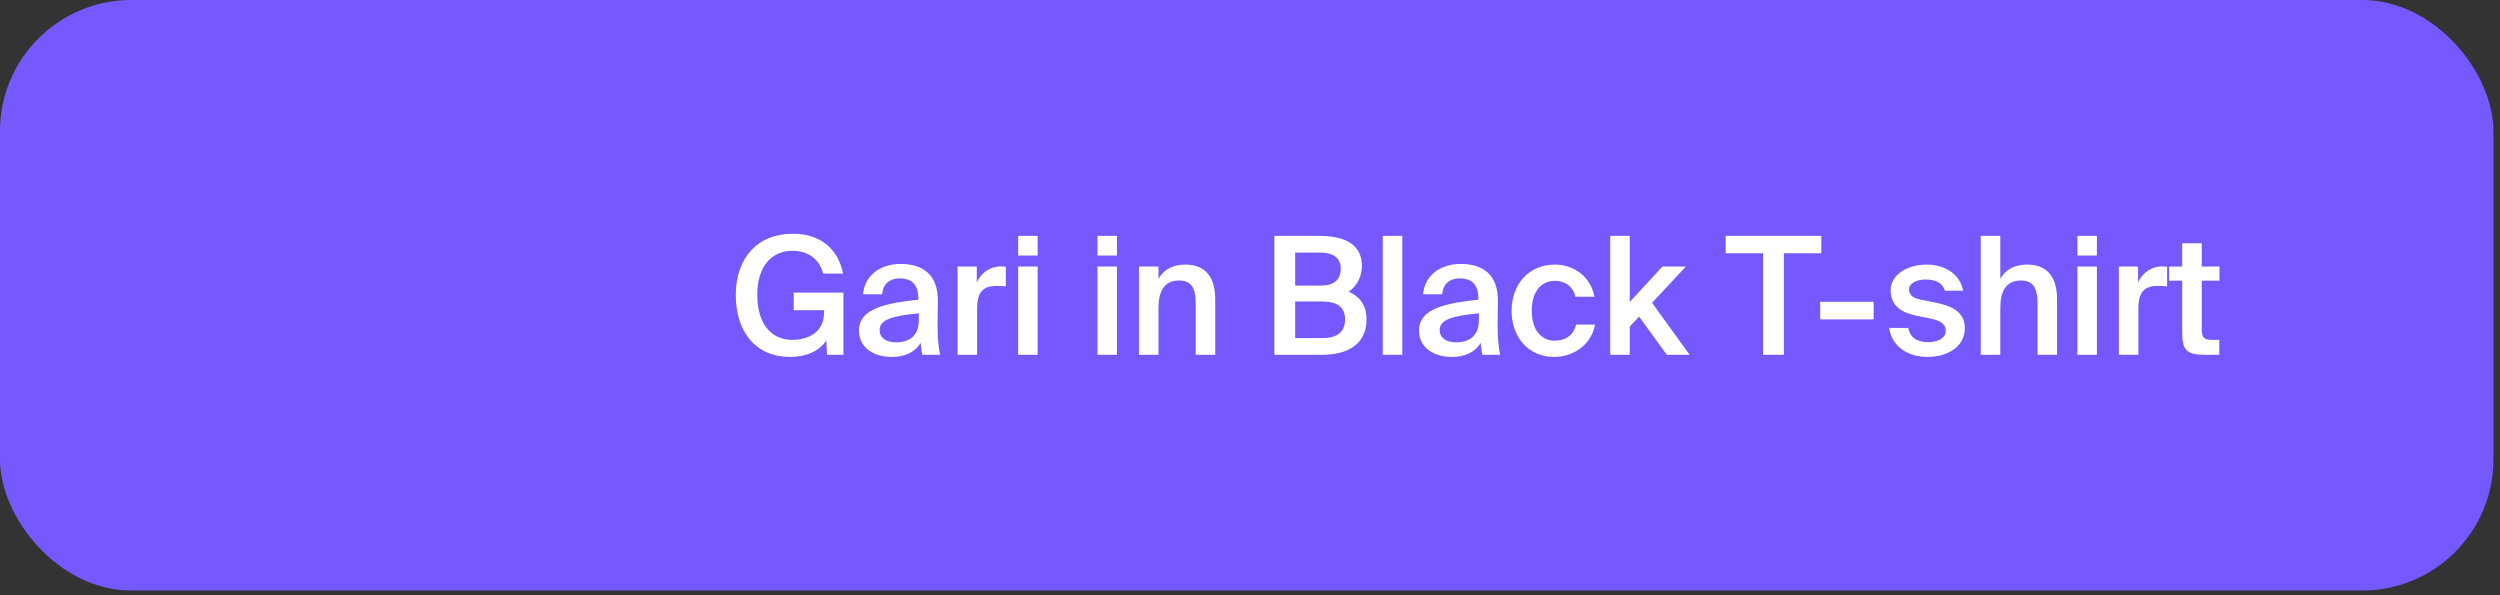 <?xml version="1.0" encoding="UTF-8"?> <svg xmlns="http://www.w3.org/2000/svg" width="168" height="40" viewBox="0 0 168 40" fill="none"><rect x="0" y="0" width="168" height="40" fill="#333333" stroke="none"/><rect width="167.559" height="39.685" rx="8.819" fill="#7559FF"></rect><path d="M53.282 15.707C55.078 15.707 56.313 16.677 56.655 18.386H55.321C55.056 17.405 54.307 16.854 53.248 16.854C51.882 16.854 50.889 17.857 50.889 19.819C50.889 21.759 51.827 22.84 53.237 22.84C54.185 22.84 55.376 22.421 55.376 20.999V20.844H53.337V19.665H56.677V23.843H55.575L55.53 22.884C55.056 23.589 54.185 23.986 53.083 23.986C50.812 23.986 49.445 22.332 49.445 19.819C49.445 17.339 50.901 15.707 53.282 15.707ZM61.745 21.506V21.054C59.871 21.23 59.111 21.506 59.111 22.178C59.111 22.696 59.54 23.005 60.202 23.005C61.172 23.005 61.745 22.52 61.745 21.506ZM59.915 23.986C58.625 23.986 57.721 23.292 57.721 22.211C57.721 20.723 59.551 20.37 61.712 20.139V20.029C61.712 19.014 61.139 18.706 60.477 18.706C59.816 18.706 59.32 19.058 59.287 19.775H57.997C58.085 18.573 59.088 17.736 60.522 17.736C61.944 17.736 63.057 18.386 63.024 20.282C63.024 20.569 63.002 21.274 63.002 21.814C63.002 22.564 63.057 23.347 63.178 23.843H61.977C61.932 23.589 61.9 23.446 61.866 23.038C61.481 23.688 60.797 23.986 59.915 23.986ZM67.591 17.923V19.246C67.371 19.224 67.161 19.213 66.963 19.213C66.136 19.213 65.662 19.544 65.662 20.734V23.843H64.35V17.912H65.64V18.97C65.96 18.309 66.533 17.912 67.25 17.901C67.349 17.901 67.492 17.912 67.591 17.923ZM68.42 15.851H69.731V17.174H68.42V15.851ZM68.42 17.912H69.731V23.843H68.42V17.912ZM73.749 15.851H75.06V17.174H73.749V15.851ZM73.749 17.912H75.06V23.843H73.749V17.912ZM77.849 17.912V18.739C78.19 18.122 78.808 17.78 79.645 17.78C81.078 17.78 81.663 18.706 81.663 20.117V23.843H80.351V20.436C80.351 19.632 80.241 18.849 79.226 18.849C78.212 18.849 77.849 19.621 77.849 20.69V23.843H76.537V17.912H77.849ZM85.635 23.843V15.851H88.644C90.099 15.851 91.522 16.247 91.522 17.89C91.522 18.64 91.103 19.301 90.629 19.599C91.29 19.896 91.83 20.414 91.83 21.473C91.83 23.192 90.474 23.843 88.843 23.843H85.635ZM87.035 20.26V22.718H88.898C89.901 22.718 90.386 22.266 90.386 21.473C90.386 20.646 89.89 20.26 88.821 20.26H87.035ZM87.035 16.975V19.191H88.777C89.603 19.191 90.099 18.838 90.099 18.044C90.099 17.339 89.57 16.975 88.777 16.975H87.035ZM94.233 15.851V23.843H92.921V15.851H94.233ZM99.38 21.506V21.054C97.506 21.23 96.746 21.506 96.746 22.178C96.746 22.696 97.176 23.005 97.837 23.005C98.807 23.005 99.38 22.52 99.38 21.506ZM97.55 23.986C96.261 23.986 95.357 23.292 95.357 22.211C95.357 20.723 97.187 20.37 99.347 20.139V20.029C99.347 19.014 98.774 18.706 98.113 18.706C97.451 18.706 96.955 19.058 96.922 19.775H95.632C95.721 18.573 96.724 17.736 98.157 17.736C99.579 17.736 100.692 18.386 100.659 20.282C100.659 20.569 100.637 21.274 100.637 21.814C100.637 22.564 100.692 23.347 100.814 23.843H99.612C99.568 23.589 99.535 23.446 99.502 23.038C99.116 23.688 98.432 23.986 97.55 23.986ZM104.488 17.78C105.789 17.78 106.913 18.629 107.145 19.94H105.866C105.745 19.312 105.205 18.871 104.488 18.871C103.661 18.871 102.934 19.477 102.934 20.877C102.934 22.288 103.683 22.895 104.455 22.895C105.105 22.895 105.734 22.608 105.91 21.814H107.189C106.924 23.203 105.701 23.986 104.433 23.986C102.713 23.986 101.578 22.652 101.578 20.888C101.578 19.125 102.713 17.78 104.488 17.78ZM108.208 15.851H109.52V20.293L111.714 17.912H113.29L111.019 20.348L113.543 23.843H112.011L110.148 21.274L109.52 21.947V23.843H108.208V15.851ZM118.478 23.843V17.019H115.965V15.851H122.391V17.019H119.878V23.843H118.478ZM125.91 21.462H122.316V20.282H125.91V21.462ZM131.925 19.532H130.69C130.547 18.992 130.051 18.783 129.389 18.783C128.816 18.783 128.287 19.037 128.287 19.433C128.287 19.83 128.562 20.04 129.08 20.139L129.918 20.304C131.12 20.536 132.035 20.91 132.035 22.068C132.035 23.303 130.866 23.986 129.521 23.986C128.066 23.986 127.096 23.148 126.953 22.035H128.232C128.353 22.652 128.783 22.994 129.565 22.994C130.26 22.994 130.756 22.707 130.756 22.222C130.756 21.737 130.315 21.528 129.731 21.407L128.838 21.23C127.835 21.021 127.052 20.591 127.052 19.5C127.052 18.452 128.188 17.78 129.466 17.78C130.624 17.78 131.682 18.342 131.925 19.532ZM134.42 15.851V18.739C134.762 18.122 135.379 17.78 136.217 17.78C137.65 17.78 138.234 18.706 138.234 20.117V23.843H136.922V20.436C136.922 19.632 136.812 18.849 135.798 18.849C134.784 18.849 134.42 19.621 134.42 20.69V23.843H133.108V15.851H134.42ZM139.6 15.851H140.911V17.174H139.6V15.851ZM139.6 17.912H140.911V23.843H139.6V17.912ZM145.629 17.923V19.246C145.408 19.224 145.199 19.213 145 19.213C144.174 19.213 143.7 19.544 143.7 20.734V23.843H142.388V17.912H143.678V18.97C143.997 18.309 144.57 17.912 145.287 17.901C145.386 17.901 145.529 17.912 145.629 17.923ZM146.644 17.912V16.347H147.956V17.912H149.147V18.86H147.956V22.09C147.956 22.696 148.1 22.84 148.662 22.84H149.136V23.843H148.166C146.898 23.843 146.644 23.501 146.644 22.288V18.86H145.763V17.912H146.644Z" fill="white"></path></svg> 